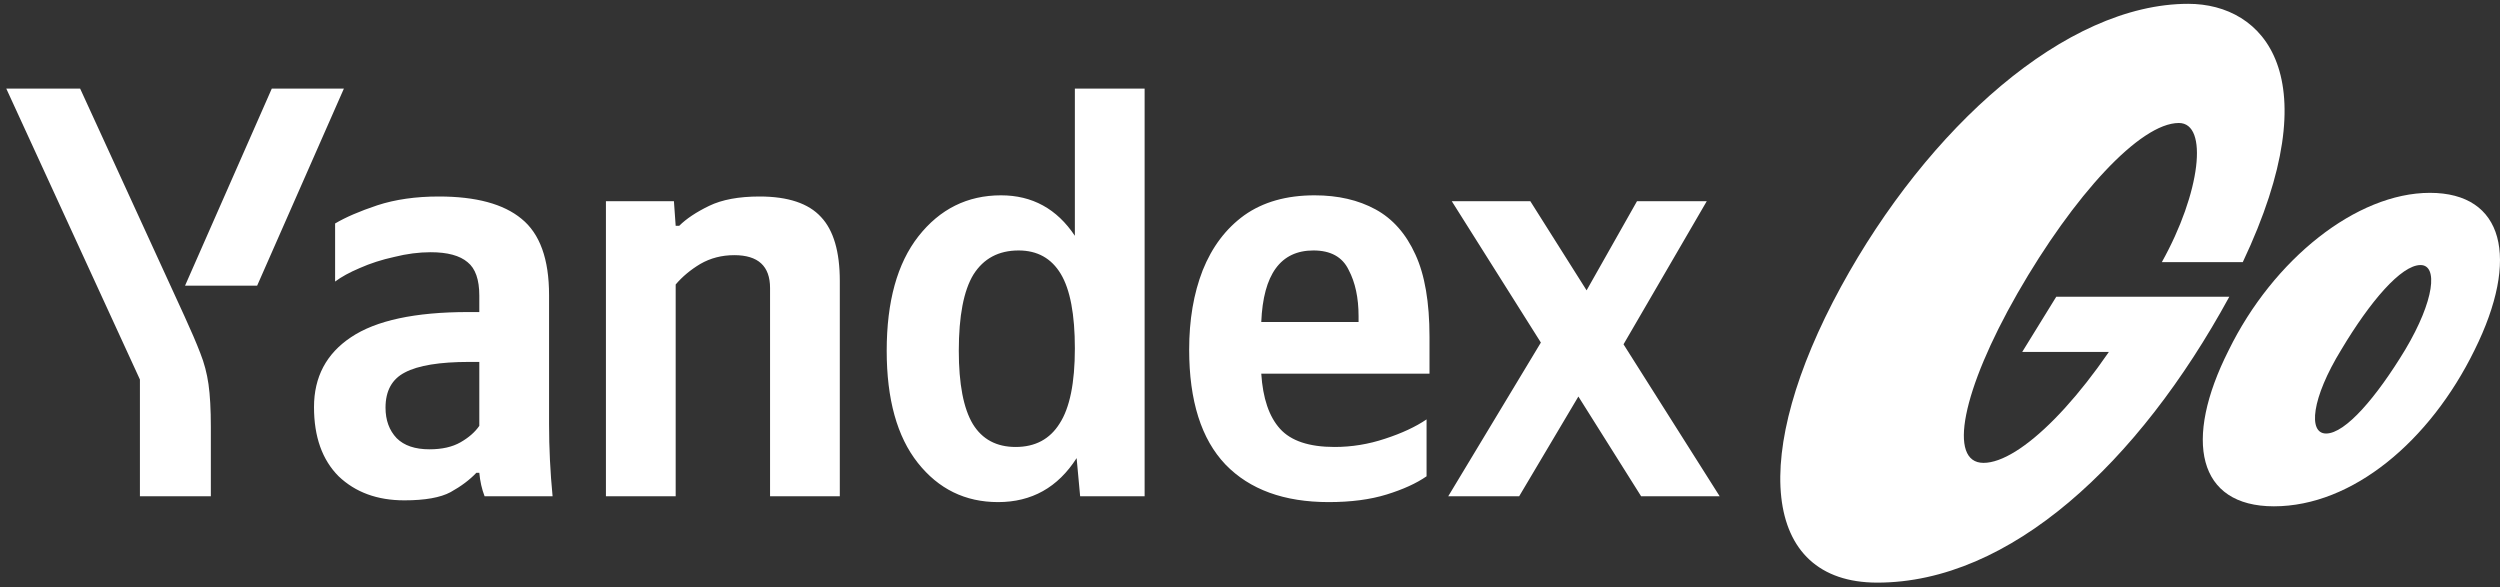 <svg width="362" height="85" viewBox="0 0 362 85" fill="none" xmlns="http://www.w3.org/2000/svg">
<rect x="0" y="0" width="362" height="85" fill="#333333" stroke="none"/>
<path d="M329.259 73.314C318.216 73.314 316.092 63.794 322.718 50.704C329.174 37.529 341.235 27.924 351.853 27.924C362.556 27.924 364.934 37.359 358.309 50.704C351.853 63.879 340.641 73.314 329.259 73.314ZM315.498 17.809C319.83 17.809 318.641 27.924 313.035 37.954H324.757C337.498 11.009 327.815 0.554 316.857 0.554C299.104 0.554 279.143 18.489 266.571 41.524C253.405 65.664 254.934 84.364 271.837 84.364C291.034 84.364 309.637 67.109 322.803 42.969H297.745L292.818 50.959H309.297L309.892 43.734C301.822 57.844 292.478 67.024 287.212 67.024C282.031 67.024 284.069 56.569 292.139 42.459C300.293 28.264 309.892 17.809 315.498 17.809ZM348.286 50.619C352.533 43.479 353.042 38.379 350.494 38.379C347.691 38.379 343.189 43.649 339.027 50.619C334.695 57.674 334.185 62.774 336.818 62.774C339.622 62.774 344.123 57.504 348.286 50.619Z" fill="white"/>
<path d="M79.504 42.722V61.408C79.504 64.862 79.674 68.344 80.014 71.855H70.168C69.772 70.836 69.517 69.703 69.404 68.458H68.98C68.018 69.477 66.773 70.411 65.245 71.26C63.774 72.053 61.539 72.45 58.54 72.45C54.635 72.45 51.467 71.289 49.033 68.967C46.657 66.589 45.468 63.248 45.468 58.945C45.468 54.585 47.251 51.216 50.816 48.838C54.437 46.403 60.096 45.185 67.791 45.185H69.404V42.807C69.404 40.486 68.838 38.872 67.707 37.966C66.575 37.003 64.792 36.522 62.359 36.522C60.662 36.522 58.907 36.749 57.097 37.202C55.286 37.598 53.617 38.136 52.089 38.815C50.618 39.438 49.429 40.089 48.524 40.769V32.36C50.052 31.454 52.089 30.577 54.635 29.727C57.238 28.878 60.209 28.453 63.547 28.453C68.923 28.453 72.912 29.529 75.515 31.681C78.175 33.833 79.504 37.513 79.504 42.722ZM69.404 61.663V52.405H67.961C63.661 52.405 60.548 52.914 58.624 53.934C56.757 54.896 55.824 56.595 55.824 59.03C55.824 60.842 56.361 62.314 57.436 63.447C58.511 64.522 60.096 65.06 62.189 65.06C64 65.06 65.5 64.721 66.688 64.041C67.876 63.361 68.782 62.569 69.404 61.663ZM97.838 41.194V71.855H87.738V29.133H97.584L97.838 32.7H98.347C99.366 31.681 100.809 30.718 102.676 29.812C104.544 28.906 106.977 28.453 109.976 28.453C114.106 28.453 117.077 29.444 118.888 31.426C120.699 33.351 121.604 36.437 121.604 40.684V71.855H111.504V41.703C111.504 38.532 109.778 36.947 106.326 36.947C104.515 36.947 102.874 37.371 101.403 38.221C99.988 39.07 98.8 40.061 97.838 41.194ZM144.521 72.704C139.768 72.704 135.892 70.808 132.893 67.014C129.894 63.22 128.394 57.812 128.394 50.791C128.394 43.657 129.922 38.136 132.978 34.229C136.09 30.265 140.079 28.283 144.945 28.283C149.472 28.283 153.037 30.237 155.64 34.144V12.825H165.741V71.855H156.404L155.895 66.334C153.179 70.581 149.387 72.704 144.521 72.704ZM147.492 36.267C144.606 36.267 142.427 37.428 140.956 39.75C139.542 42.071 138.834 45.752 138.834 50.791C138.834 55.604 139.513 59.143 140.871 61.408C142.229 63.616 144.295 64.721 147.067 64.721C149.897 64.721 152.019 63.588 153.433 61.323C154.904 59.058 155.64 55.434 155.64 50.451C155.64 45.525 154.961 41.93 153.603 39.665C152.245 37.4 150.208 36.267 147.492 36.267ZM206.567 68.967C205.096 69.987 203.172 70.864 200.795 71.6C198.419 72.336 195.618 72.704 192.392 72.704C185.942 72.704 180.962 70.892 177.454 67.269C173.945 63.588 172.191 58.039 172.191 50.621C172.191 46.318 172.842 42.496 174.144 39.155C175.502 35.758 177.51 33.096 180.17 31.171C182.886 29.246 186.281 28.283 190.355 28.283C193.75 28.283 196.693 28.963 199.183 30.322C201.672 31.681 203.596 33.861 204.954 36.862C206.312 39.806 206.991 43.77 206.991 48.753V54.104H182.631C182.858 57.671 183.763 60.332 185.347 62.087C186.932 63.843 189.563 64.721 193.241 64.721C195.731 64.721 198.164 64.324 200.541 63.531C202.974 62.739 204.983 61.804 206.567 60.728V68.967ZM190.185 36.267C185.432 36.267 182.914 39.721 182.631 46.629H196.721V45.78C196.721 43.119 196.24 40.882 195.278 39.07C194.373 37.202 192.675 36.267 190.185 36.267ZM237.632 71.855L228.55 57.416L219.978 71.855H209.707L223.118 49.602L210.217 29.133H221.59L229.739 42.043L237.038 29.133H247.139L235.086 49.857L249.006 71.855H237.632ZM30.53 71.855H20.26V54.953L0.907 12.825H11.602L26.71 45.78C27.672 47.875 28.436 49.659 29.002 51.131C29.568 52.547 29.964 54.047 30.19 55.632C30.417 57.218 30.53 59.285 30.53 61.833V71.855ZM37.235 41.363H26.795L39.357 12.825H49.797L37.235 41.363Z" fill="white"/>
</svg>
